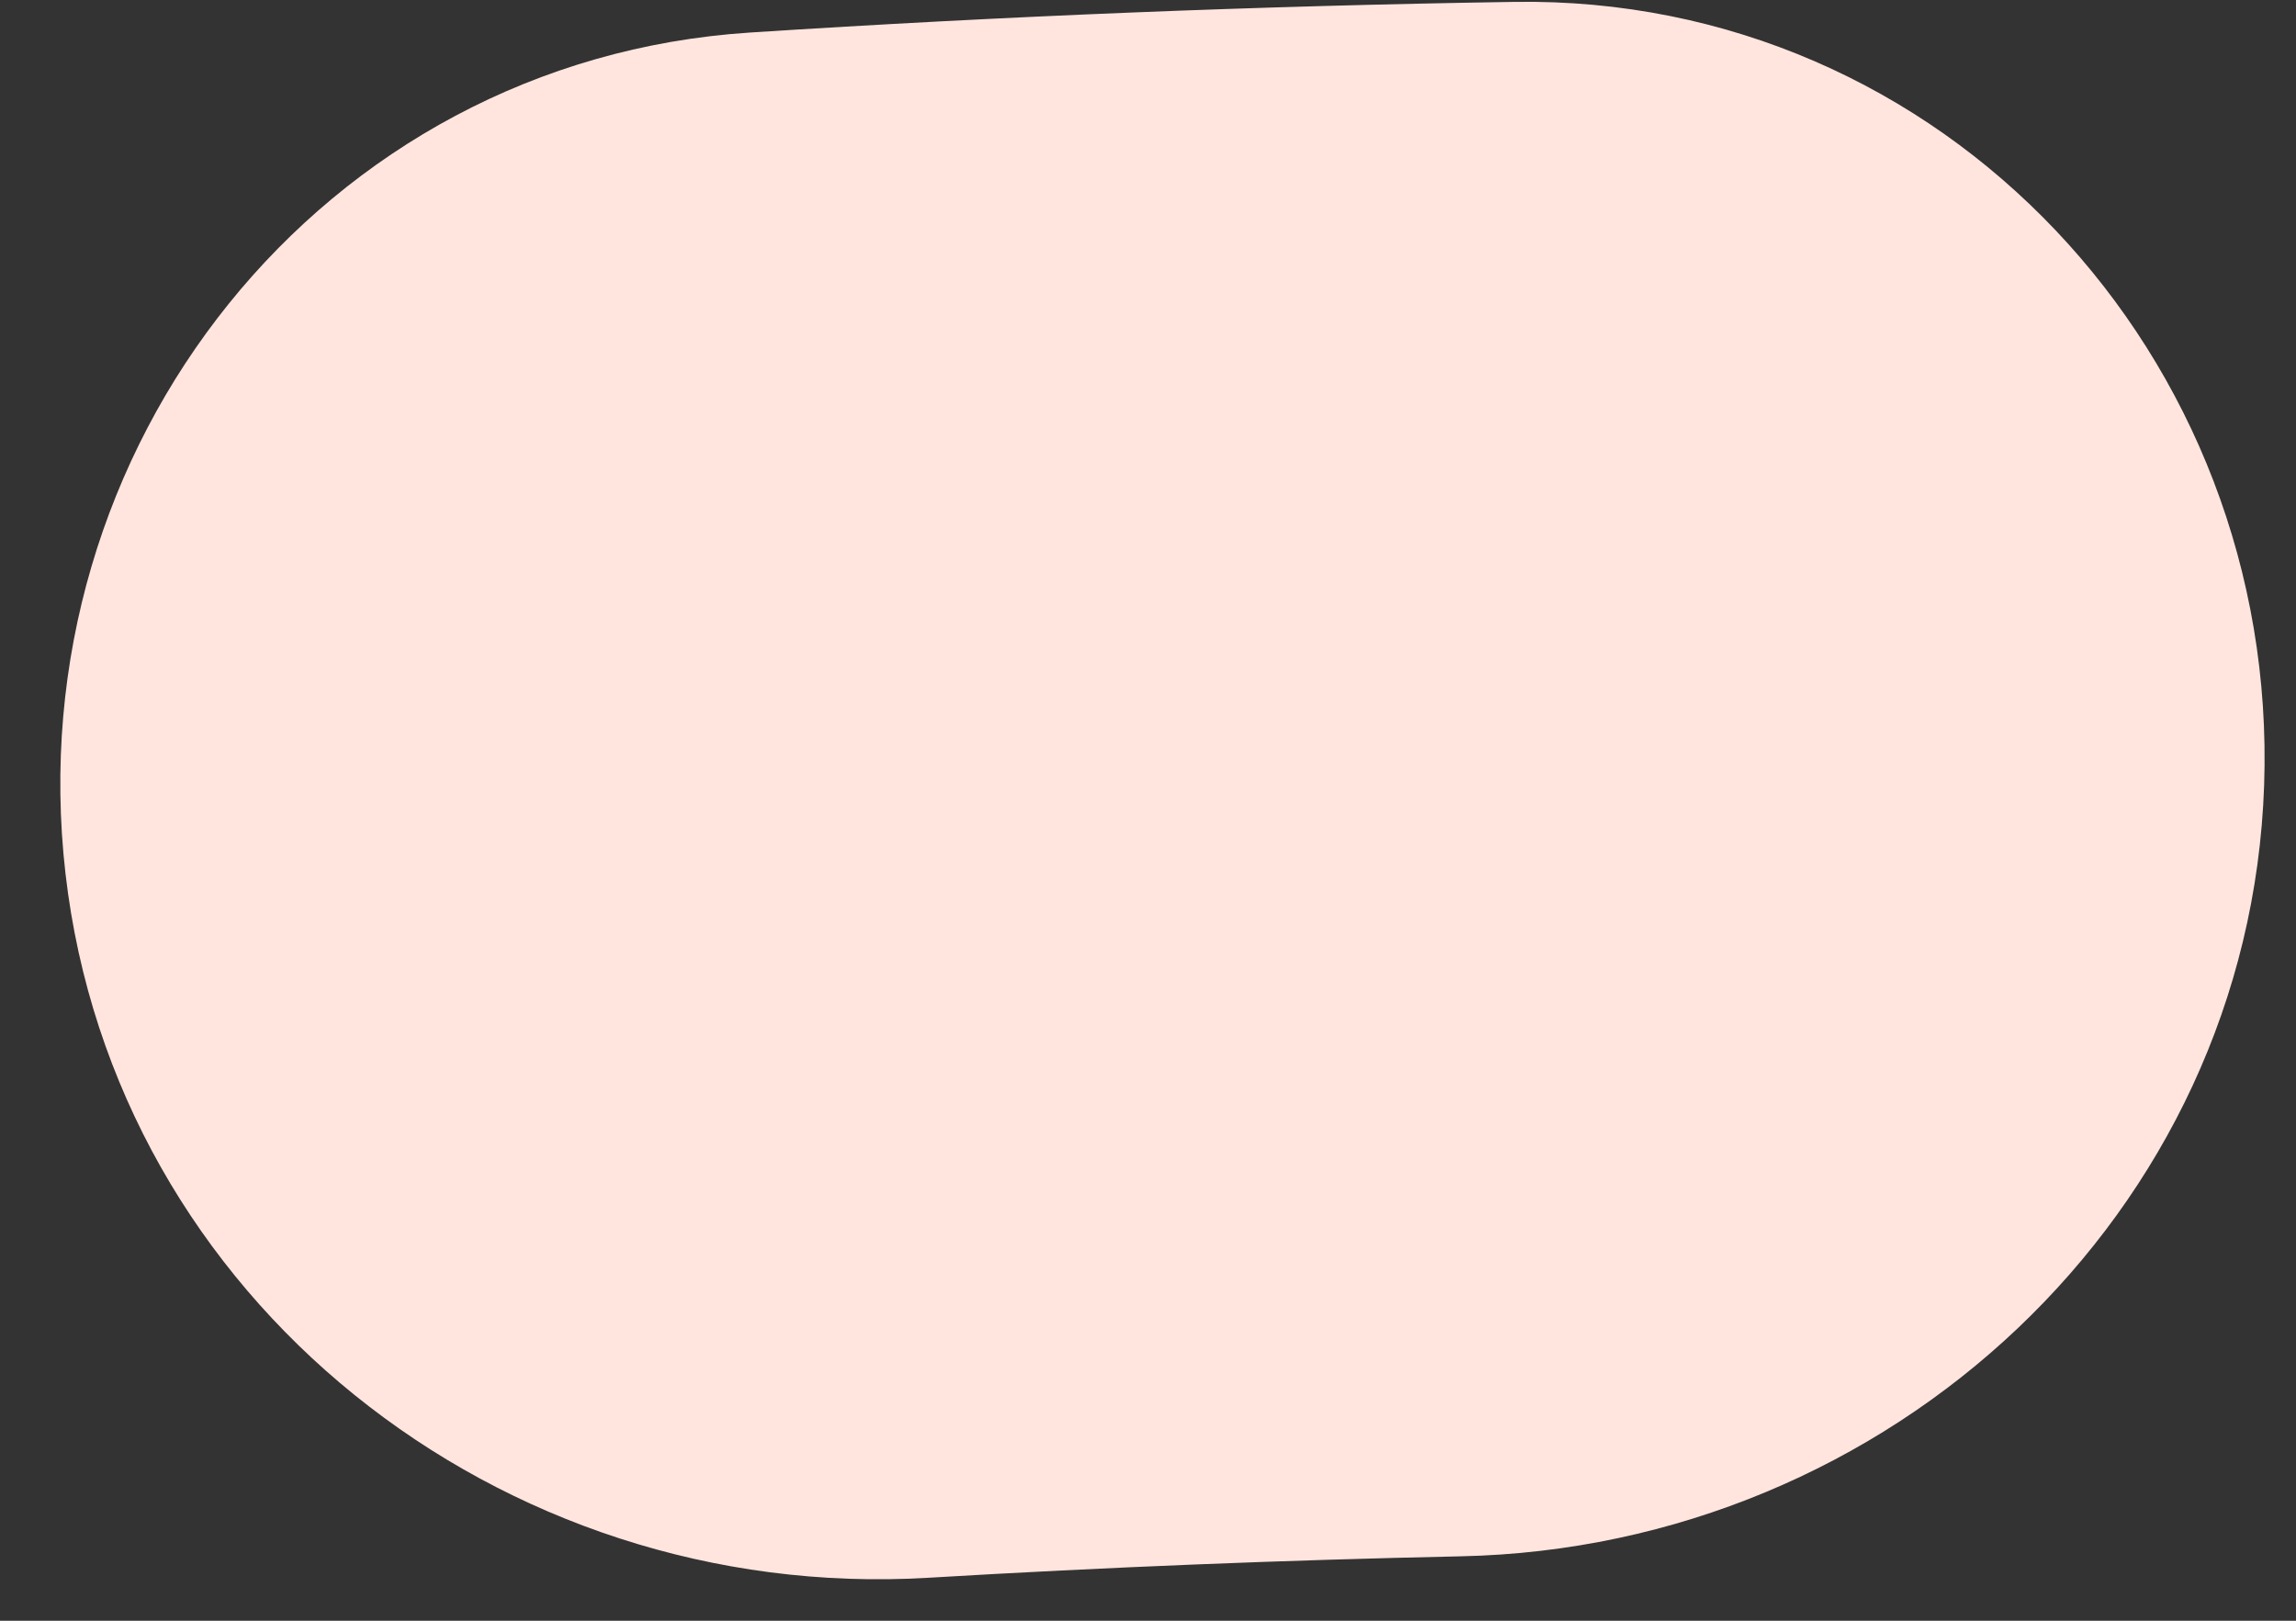 <svg xmlns="http://www.w3.org/2000/svg" width="17px" height="12px" viewBox="0 0 17 12" fill="none" aria-hidden="true"><rect x="0" y="0" width="17" height="12" fill="#333333" stroke="none"/><defs><linearGradient class="cerosgradient" data-cerosgradient="true" id="CerosGradient_id464762aef" gradientUnits="userSpaceOnUse" x1="50%" y1="100%" x2="50%" y2="0%"><stop offset="0%" stop-color="#d1d1d1"/><stop offset="100%" stop-color="#d1d1d1"/></linearGradient><linearGradient/></defs>
<path d="M0.485 6.469C0.121 3.314 2.383 0.447 5.552 0.241C7.437 0.119 9.325 0.043 11.213 0.014C14.389 -0.035 16.874 2.641 16.764 5.815C16.655 8.989 13.992 11.456 10.817 11.523C9.501 11.551 8.185 11.604 6.871 11.682C3.701 11.87 0.849 9.624 0.485 6.469Z" fill="#FFE5DE"/>
</svg>
